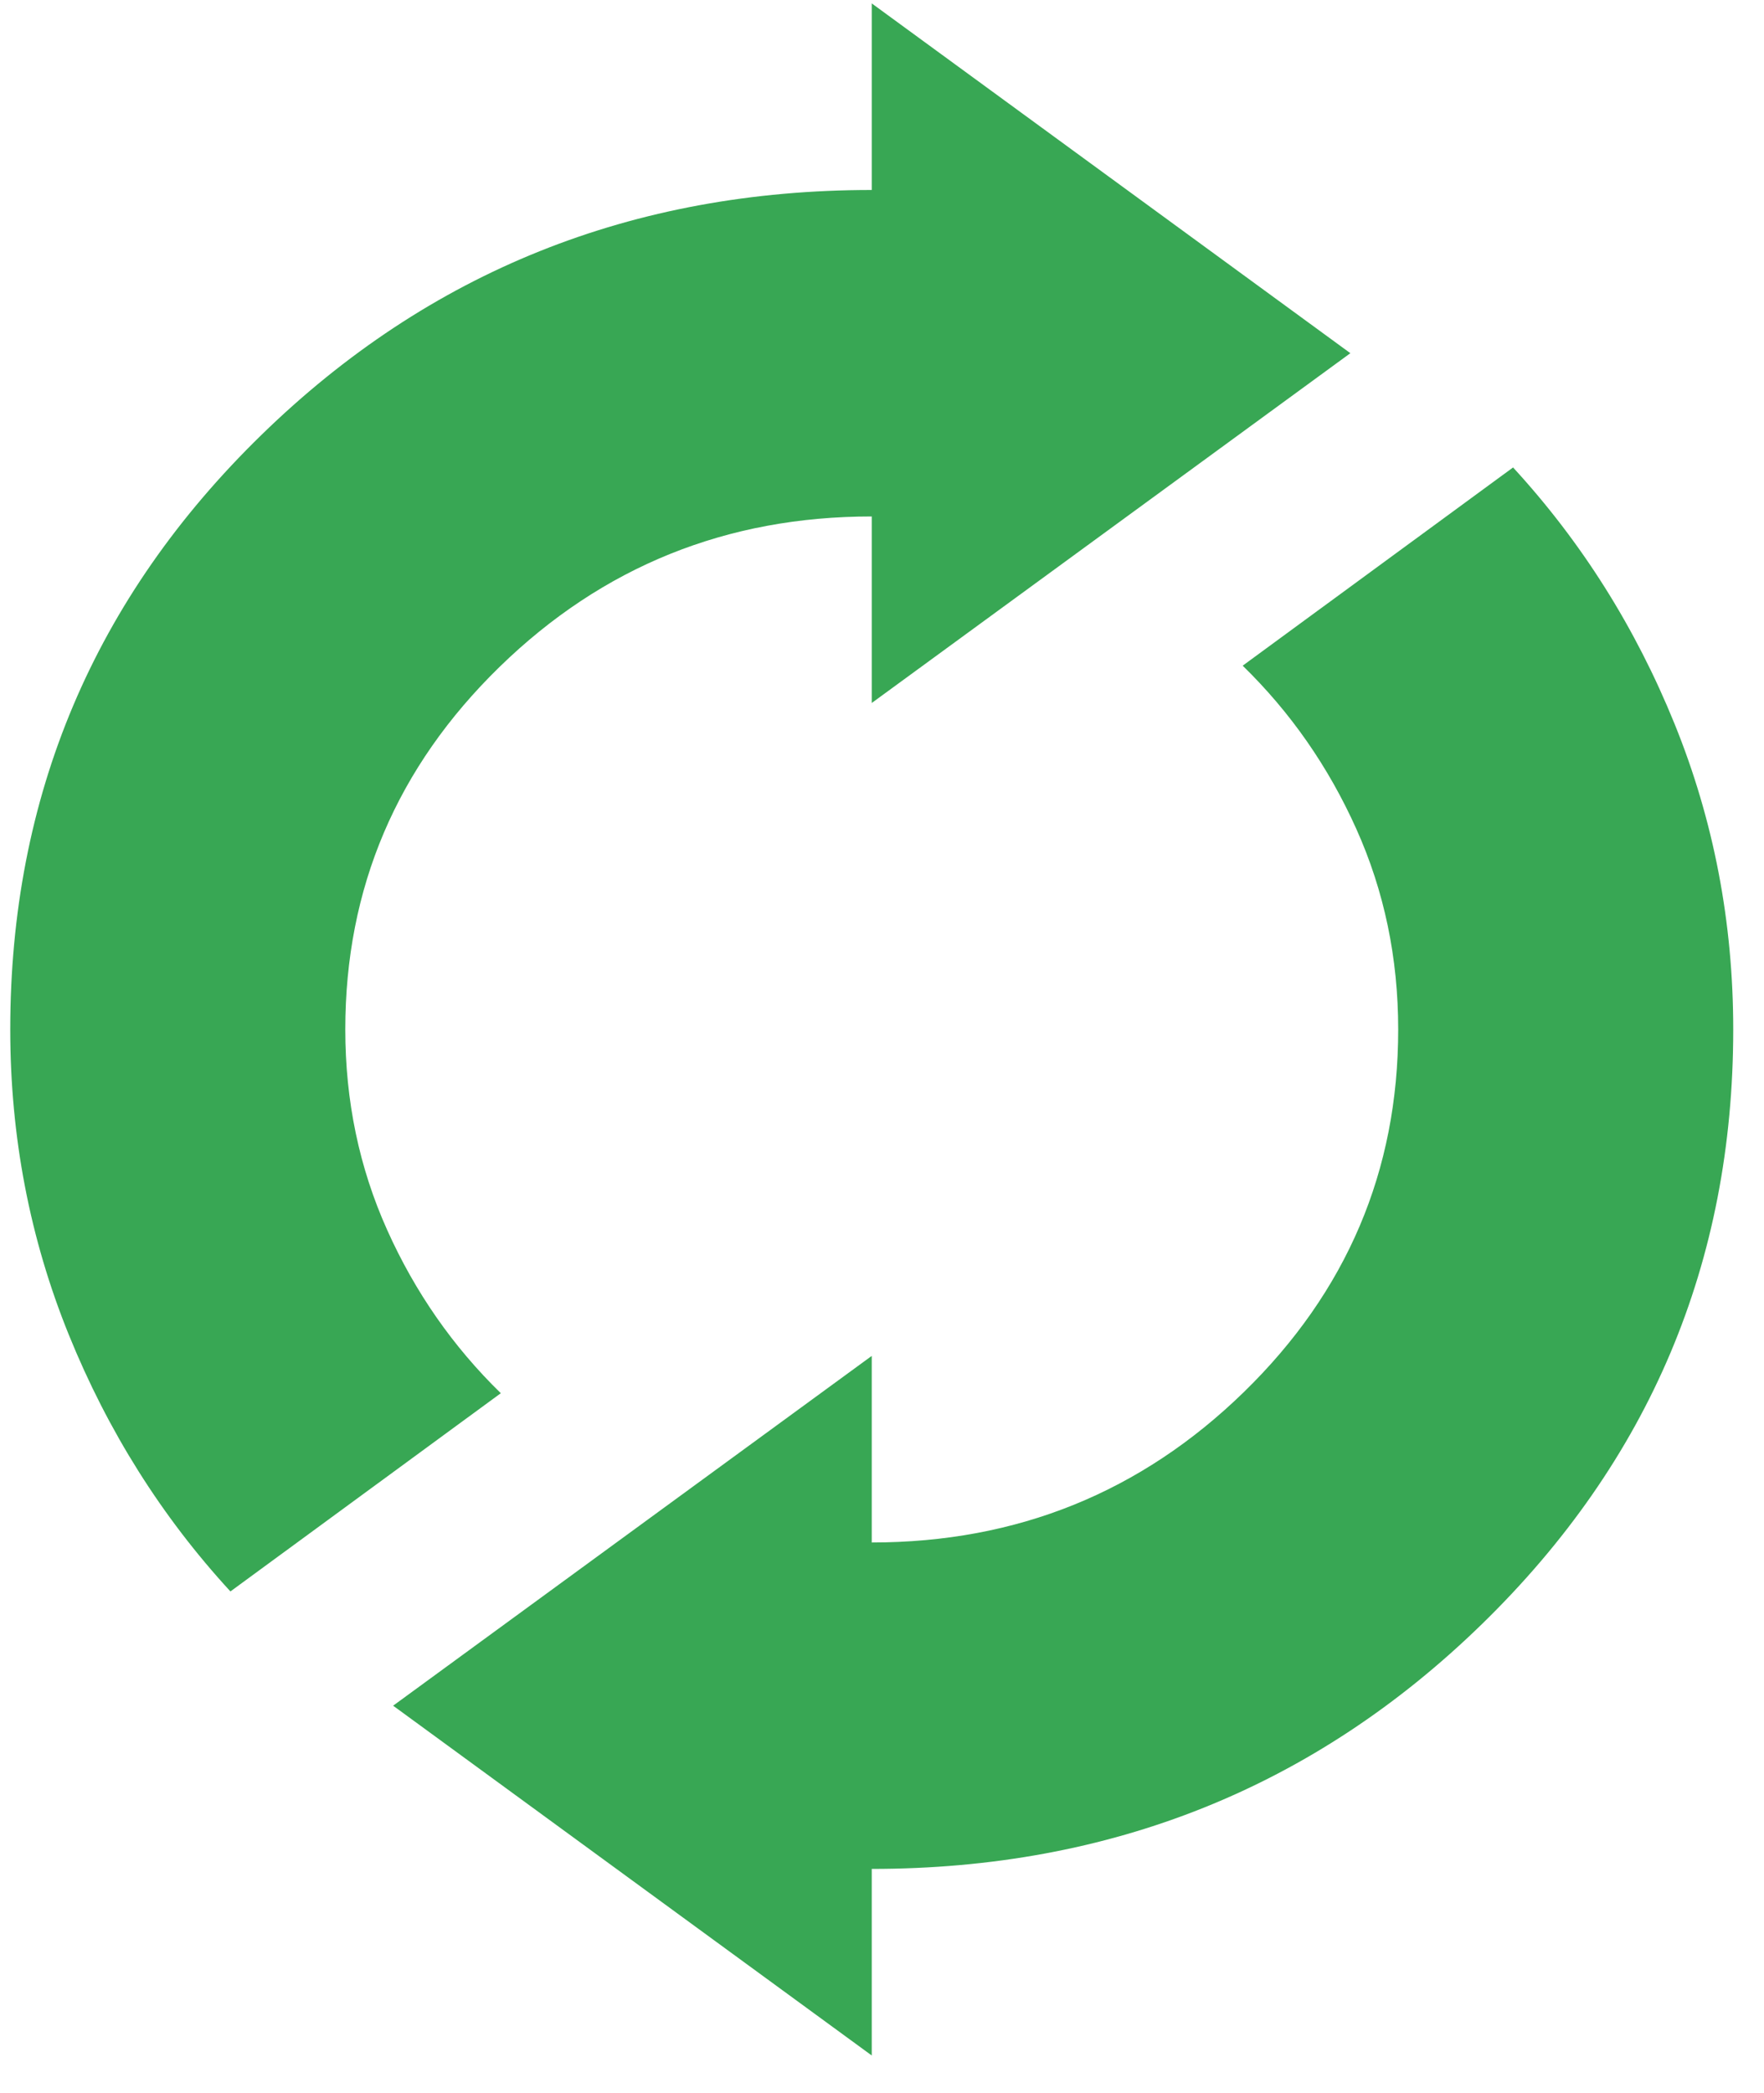 <svg width="43" height="51" viewBox="0 0 43 51" fill="none" xmlns="http://www.w3.org/2000/svg">
<path d="M5.617 38.777C3.944 36.959 2.632 34.875 1.679 32.527C0.726 30.178 0.25 27.697 0.25 25.084C0.25 19.402 2.292 14.572 6.375 10.595C10.458 6.618 15.417 4.629 21.25 4.629V0.083L32.917 8.606L21.25 17.129V12.584C17.711 12.584 14.688 13.805 12.179 16.248C9.671 18.692 8.417 21.637 8.417 25.084C8.417 26.826 8.757 28.455 9.438 29.97C10.118 31.485 11.042 32.811 12.208 33.947L5.617 38.777ZM21.25 50.084L9.583 41.561L21.25 33.038V37.584C24.789 37.584 27.812 36.362 30.321 33.919C32.829 31.476 34.083 28.53 34.083 25.084C34.083 23.341 33.743 21.712 33.062 20.197C32.382 18.682 31.458 17.356 30.292 16.22L36.883 11.39C38.556 13.209 39.868 15.292 40.821 17.64C41.774 19.989 42.25 22.47 42.25 25.084C42.25 30.765 40.208 35.595 36.125 39.572C32.042 43.549 27.083 45.538 21.25 45.538V50.084Z" fill="#38A754"/>
</svg>

